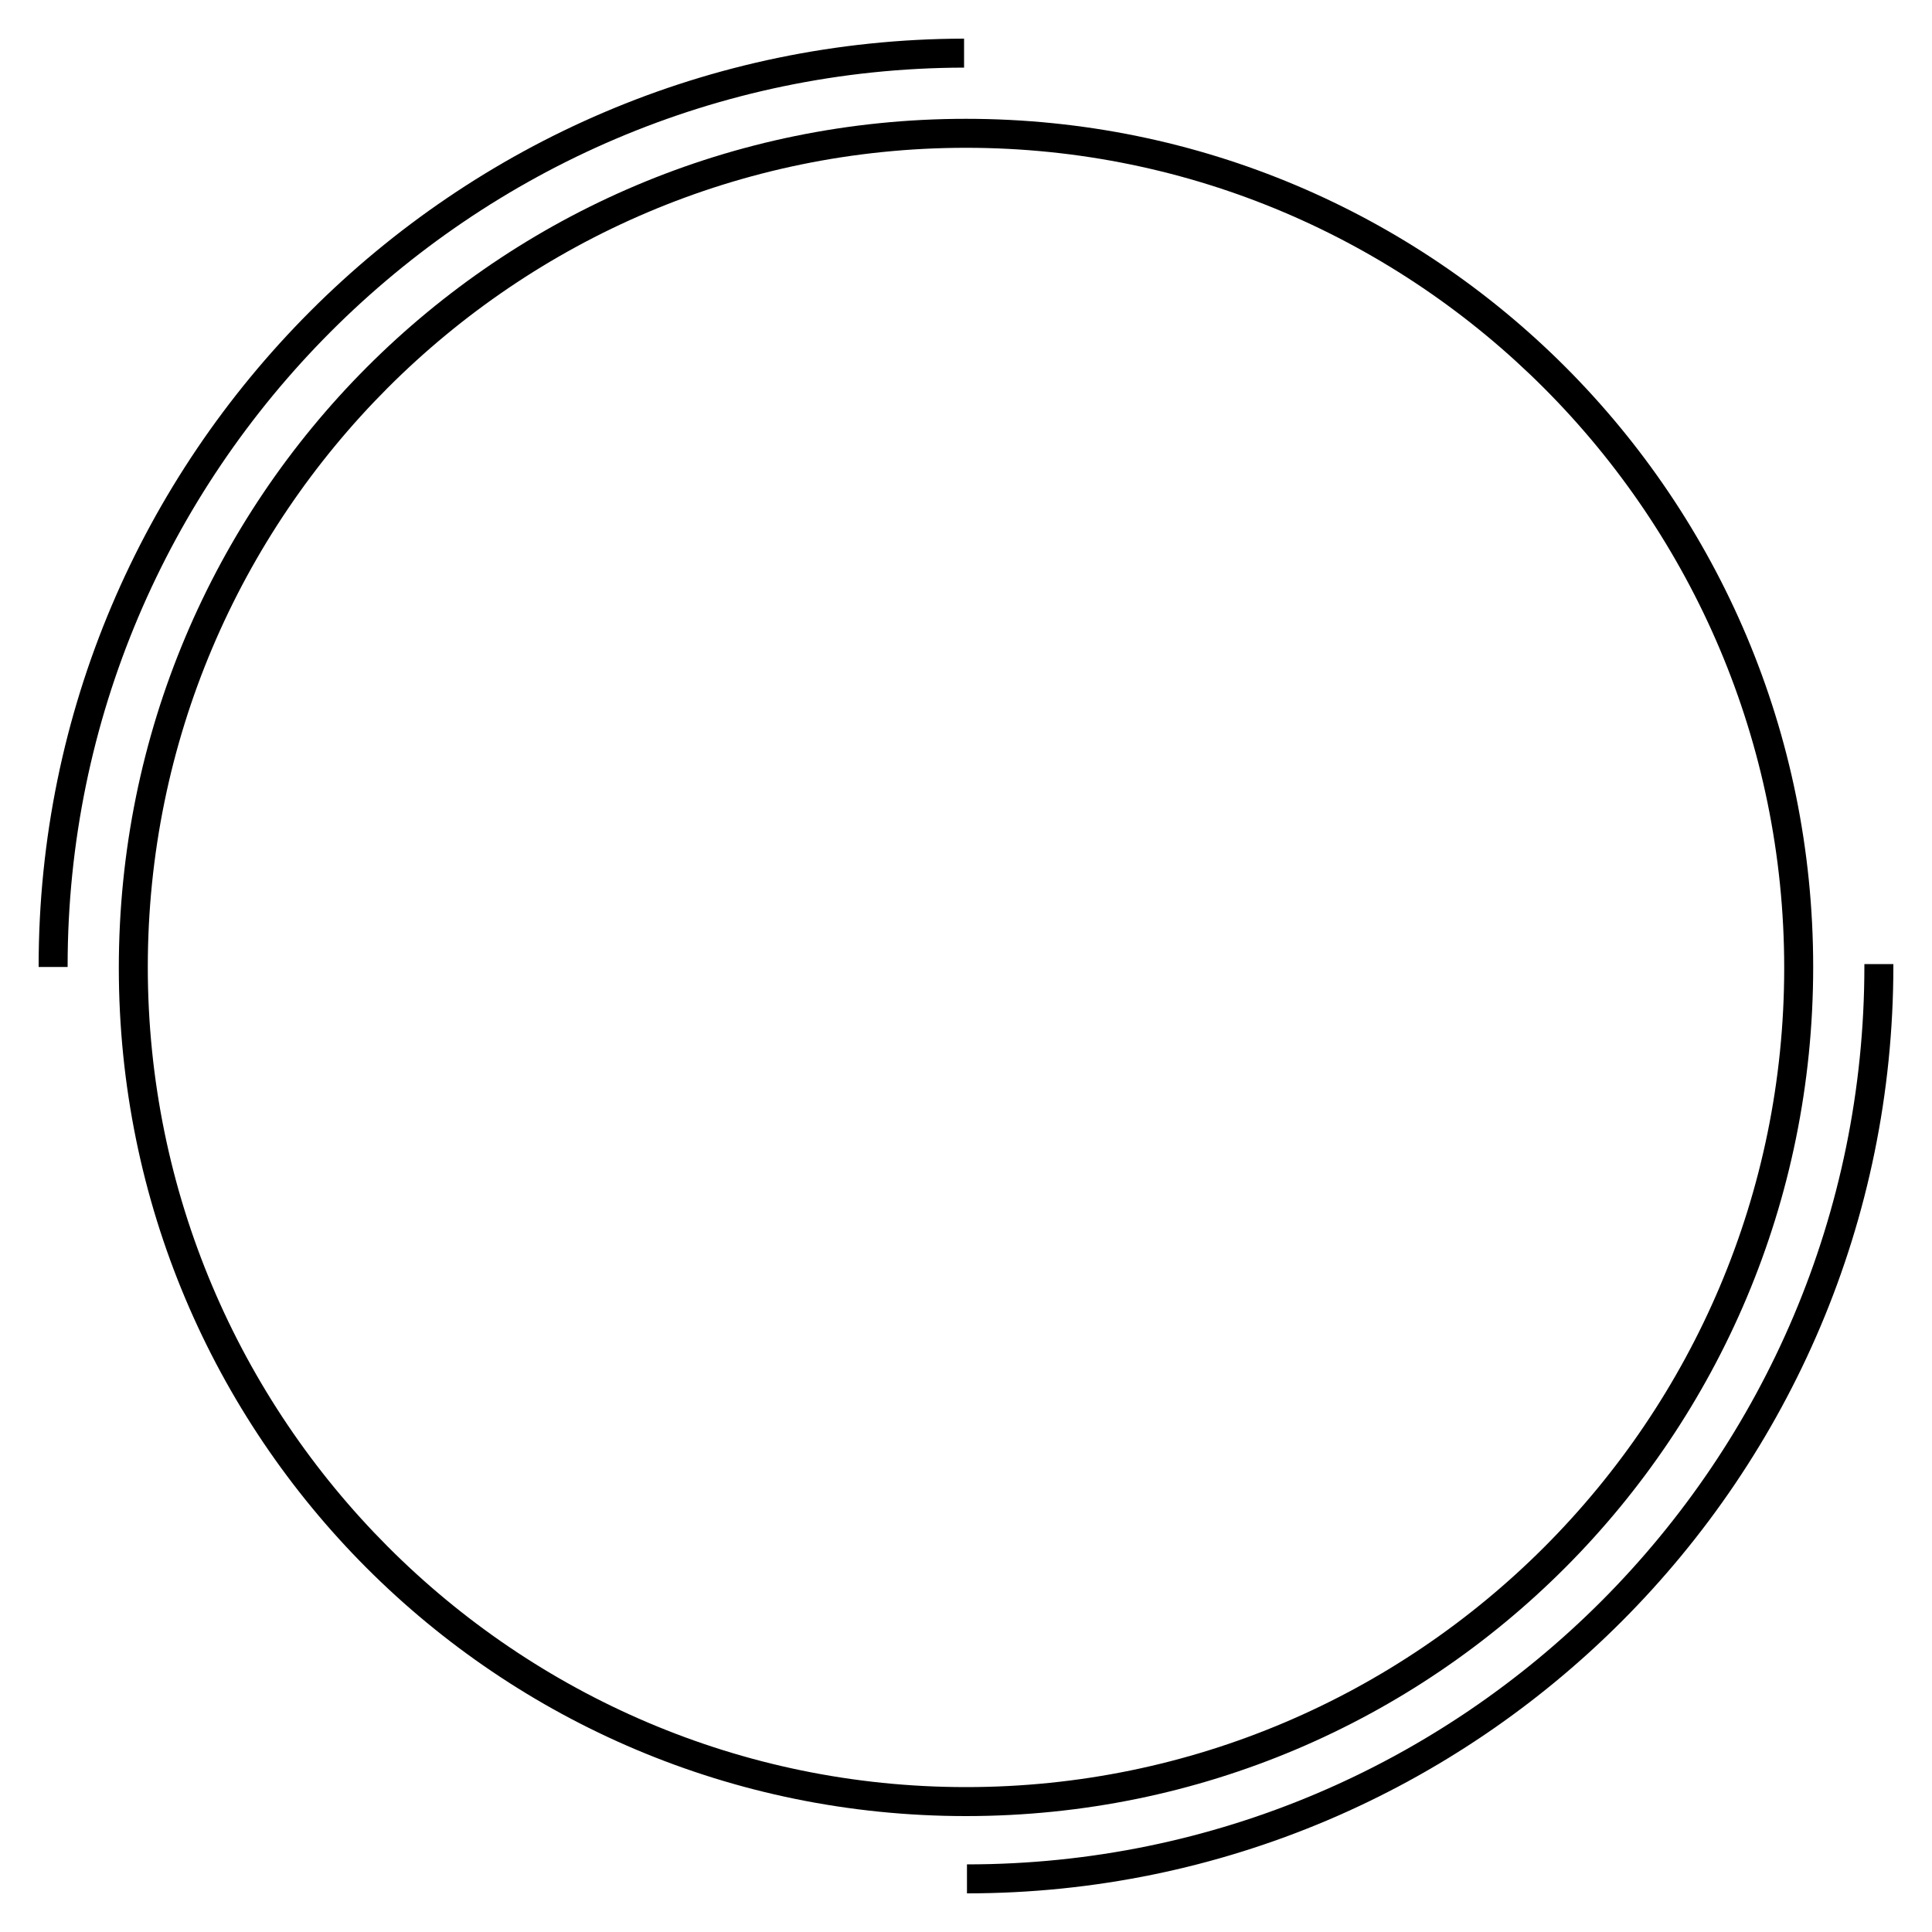 
<svg version="1.1" id="Слой_1" xmlns="http://www.w3.org/2000/svg" xmlns:xlink="http://www.w3.org/1999/xlink" x="0px" y="0px"
	 viewBox="0 0 200 200" style="enable-background:new 0 0 200 200;" xml:space="preserve">

<g>
	<path class="color" d="M100.1,196l0-3c51.3,0,92.9-41.7,92.9-93l0-0.2h3l0,0.2C196,152.9,153,196,100.1,196z M7,100.1H4V100
		C4,47.2,47,4.1,99.8,4l0,3C48.7,7.1,7,48.8,7,100V100.1z"/>
	<path class="white" d="M100,15.3c46.7,0,84.7,38.1,84.7,84.9S146.7,185,100,185s-84.7-38.1-84.7-84.9S53.3,15.3,100,15.3 M100,12.3
		c-48.5,0-87.7,39.3-87.7,87.9S51.5,188,100,188s87.7-39.3,87.7-87.9S148.5,12.3,100,12.3L100,12.3z"/>
</g>
</svg>
